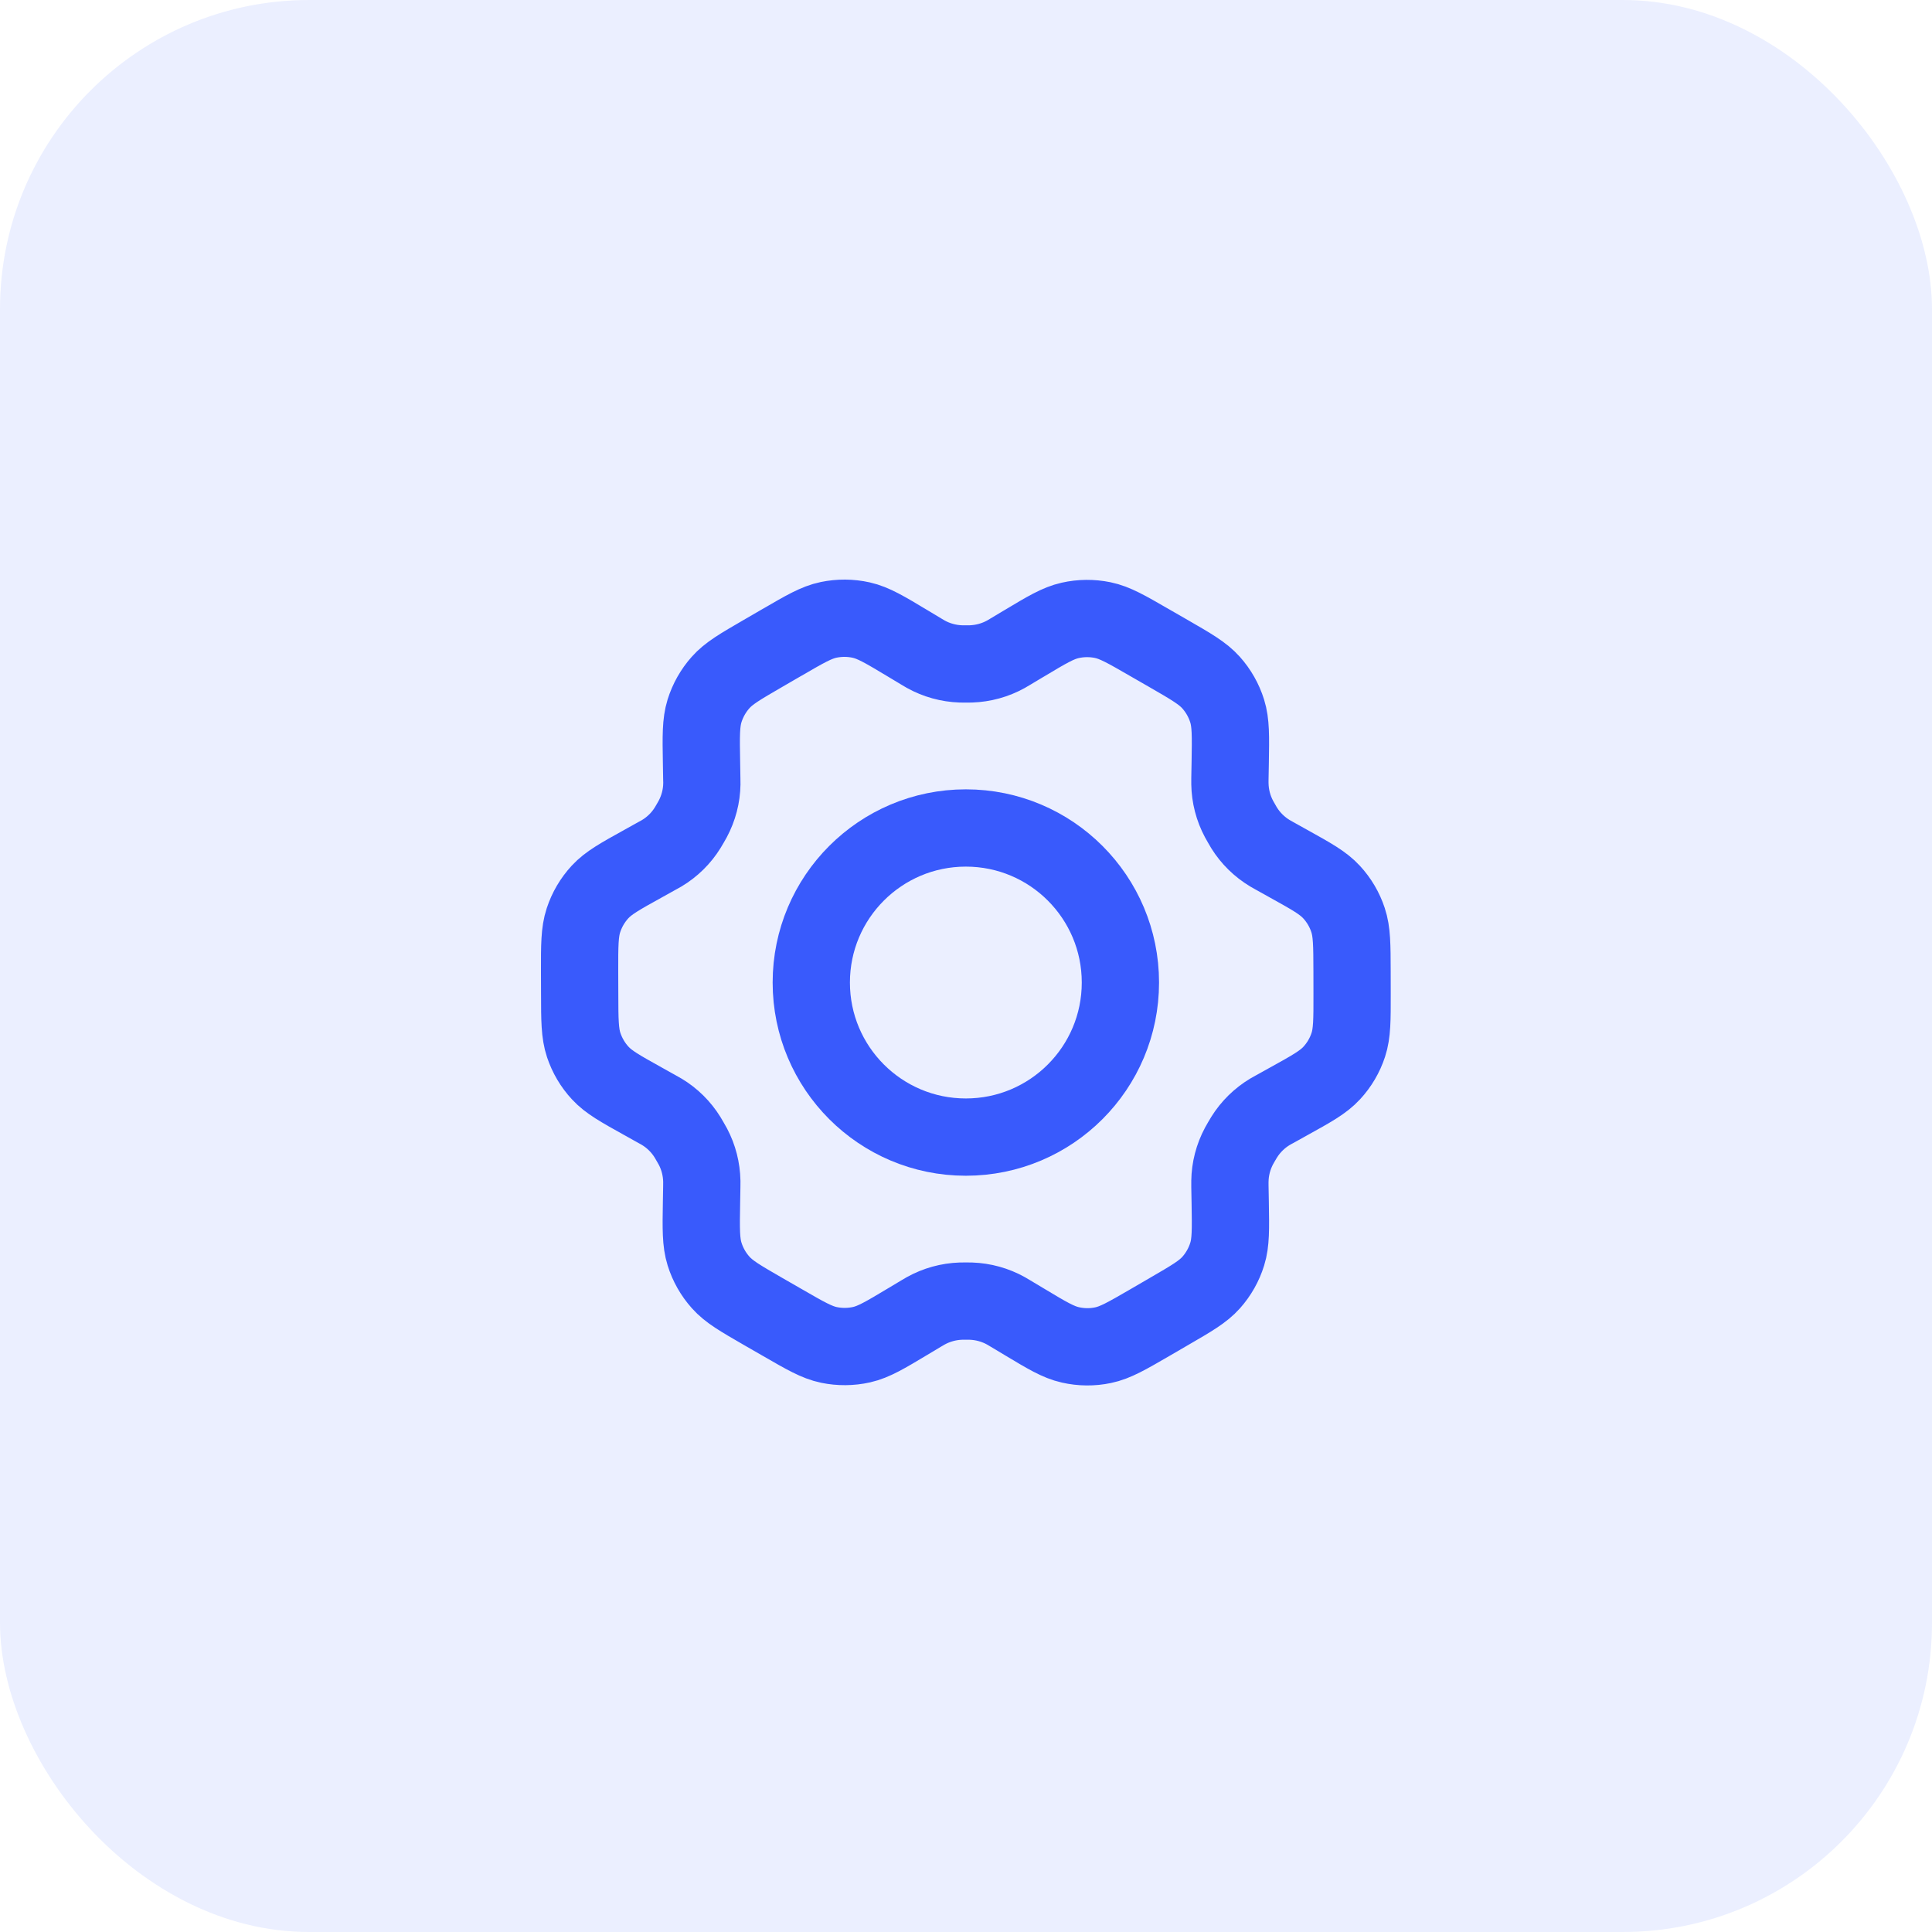 <svg width="50" height="50" viewBox="0 0 50 50" fill="none" xmlns="http://www.w3.org/2000/svg">
<g clip-path="url(#clip0_198_20)">
<rect width="50" height="50" rx="8" fill="#395AFC" fill-opacity="0.1"/>
<path d="M33.346 22.351L32.98 22.147C32.923 22.115 32.895 22.099 32.867 22.083C32.594 21.919 32.364 21.693 32.196 21.423C32.179 21.396 32.163 21.367 32.131 21.311C32.098 21.255 32.082 21.226 32.067 21.198C31.916 20.916 31.835 20.603 31.83 20.284C31.829 20.252 31.829 20.219 31.83 20.154L31.838 19.729C31.849 19.048 31.855 18.707 31.759 18.4C31.674 18.128 31.532 17.878 31.342 17.665C31.128 17.425 30.831 17.253 30.236 16.91L29.742 16.626C29.15 16.284 28.853 16.113 28.538 16.048C28.26 15.991 27.973 15.993 27.695 16.056C27.382 16.126 27.089 16.301 26.504 16.652L26.501 16.653L26.147 16.865C26.091 16.899 26.062 16.916 26.035 16.931C25.756 17.086 25.446 17.171 25.127 17.182C25.095 17.183 25.063 17.183 24.997 17.183C24.933 17.183 24.898 17.183 24.866 17.182C24.548 17.171 24.236 17.085 23.958 16.93C23.93 16.914 23.902 16.897 23.846 16.864L23.49 16.65C22.9 16.296 22.605 16.119 22.29 16.048C22.012 15.986 21.724 15.984 21.444 16.042C21.128 16.108 20.832 16.28 20.239 16.625L20.236 16.626L19.748 16.909L19.743 16.912C19.155 17.253 18.86 17.424 18.648 17.664C18.459 17.876 18.318 18.127 18.233 18.398C18.138 18.705 18.143 19.047 18.155 19.73L18.162 20.155C18.163 20.219 18.165 20.251 18.164 20.283C18.16 20.603 18.077 20.917 17.926 21.199C17.911 21.227 17.895 21.254 17.863 21.31C17.831 21.366 17.815 21.393 17.798 21.42C17.63 21.692 17.398 21.92 17.123 22.084C17.096 22.1 17.068 22.115 17.011 22.146L16.65 22.347C16.048 22.68 15.748 22.847 15.529 23.084C15.335 23.294 15.189 23.544 15.1 23.815C14.999 24.122 14.999 24.465 15 25.153L15.002 25.715C15.003 26.399 15.005 26.74 15.106 27.045C15.196 27.314 15.341 27.562 15.534 27.77C15.751 28.006 16.049 28.172 16.646 28.504L17.004 28.704C17.065 28.738 17.096 28.754 17.125 28.772C17.398 28.936 17.627 29.163 17.794 29.433C17.812 29.462 17.83 29.493 17.864 29.553C17.899 29.613 17.916 29.643 17.932 29.673C18.079 29.951 18.157 30.259 18.163 30.573C18.163 30.607 18.163 30.641 18.162 30.71L18.155 31.118C18.143 31.804 18.138 32.147 18.234 32.455C18.319 32.727 18.461 32.978 18.651 33.19C18.865 33.431 19.163 33.602 19.757 33.945L20.251 34.229C20.844 34.571 21.14 34.742 21.455 34.807C21.733 34.864 22.021 34.862 22.298 34.8C22.612 34.729 22.906 34.553 23.492 34.202L23.846 33.99C23.902 33.957 23.931 33.94 23.959 33.924C24.237 33.77 24.547 33.684 24.866 33.673C24.898 33.672 24.93 33.672 24.995 33.672C25.061 33.672 25.093 33.672 25.126 33.673C25.445 33.684 25.757 33.77 26.035 33.925C26.06 33.939 26.085 33.954 26.128 33.98L26.504 34.205C27.093 34.559 27.388 34.736 27.703 34.806C27.981 34.869 28.27 34.872 28.549 34.813C28.865 34.747 29.162 34.575 29.755 34.231L30.25 33.943C30.838 33.602 31.133 33.431 31.346 33.191C31.534 32.979 31.676 32.729 31.76 32.457C31.855 32.153 31.849 31.814 31.838 31.14L31.83 30.7C31.829 30.636 31.829 30.604 31.83 30.572C31.834 30.253 31.916 29.938 32.067 29.656C32.082 29.628 32.098 29.6 32.13 29.545C32.162 29.489 32.179 29.461 32.196 29.434C32.364 29.163 32.596 28.935 32.87 28.771C32.897 28.755 32.925 28.74 32.98 28.709L32.982 28.709L33.343 28.508C33.945 28.175 34.246 28.008 34.465 27.77C34.659 27.56 34.805 27.312 34.894 27.04C34.994 26.735 34.993 26.393 34.992 25.714L34.991 25.14C34.989 24.456 34.988 24.115 34.887 23.811C34.798 23.541 34.652 23.293 34.459 23.085C34.242 22.849 33.944 22.683 33.348 22.352L33.346 22.351Z" stroke="#395AFC" stroke-width="2" stroke-linecap="round" stroke-linejoin="round"/>
<path d="M20.996 25.428C20.996 27.637 22.787 29.428 24.996 29.428C27.206 29.428 28.996 27.637 28.996 25.428C28.996 23.219 27.206 21.428 24.996 21.428C22.787 21.428 20.996 23.219 20.996 25.428Z" stroke="#395AFC" stroke-width="2" stroke-linecap="round" stroke-linejoin="round"/>
</g>
<defs>
<clipPath id="clip0_198_20">
<rect width="50" height="50" fill="white"/>
</clipPath>
</defs>
</svg>
